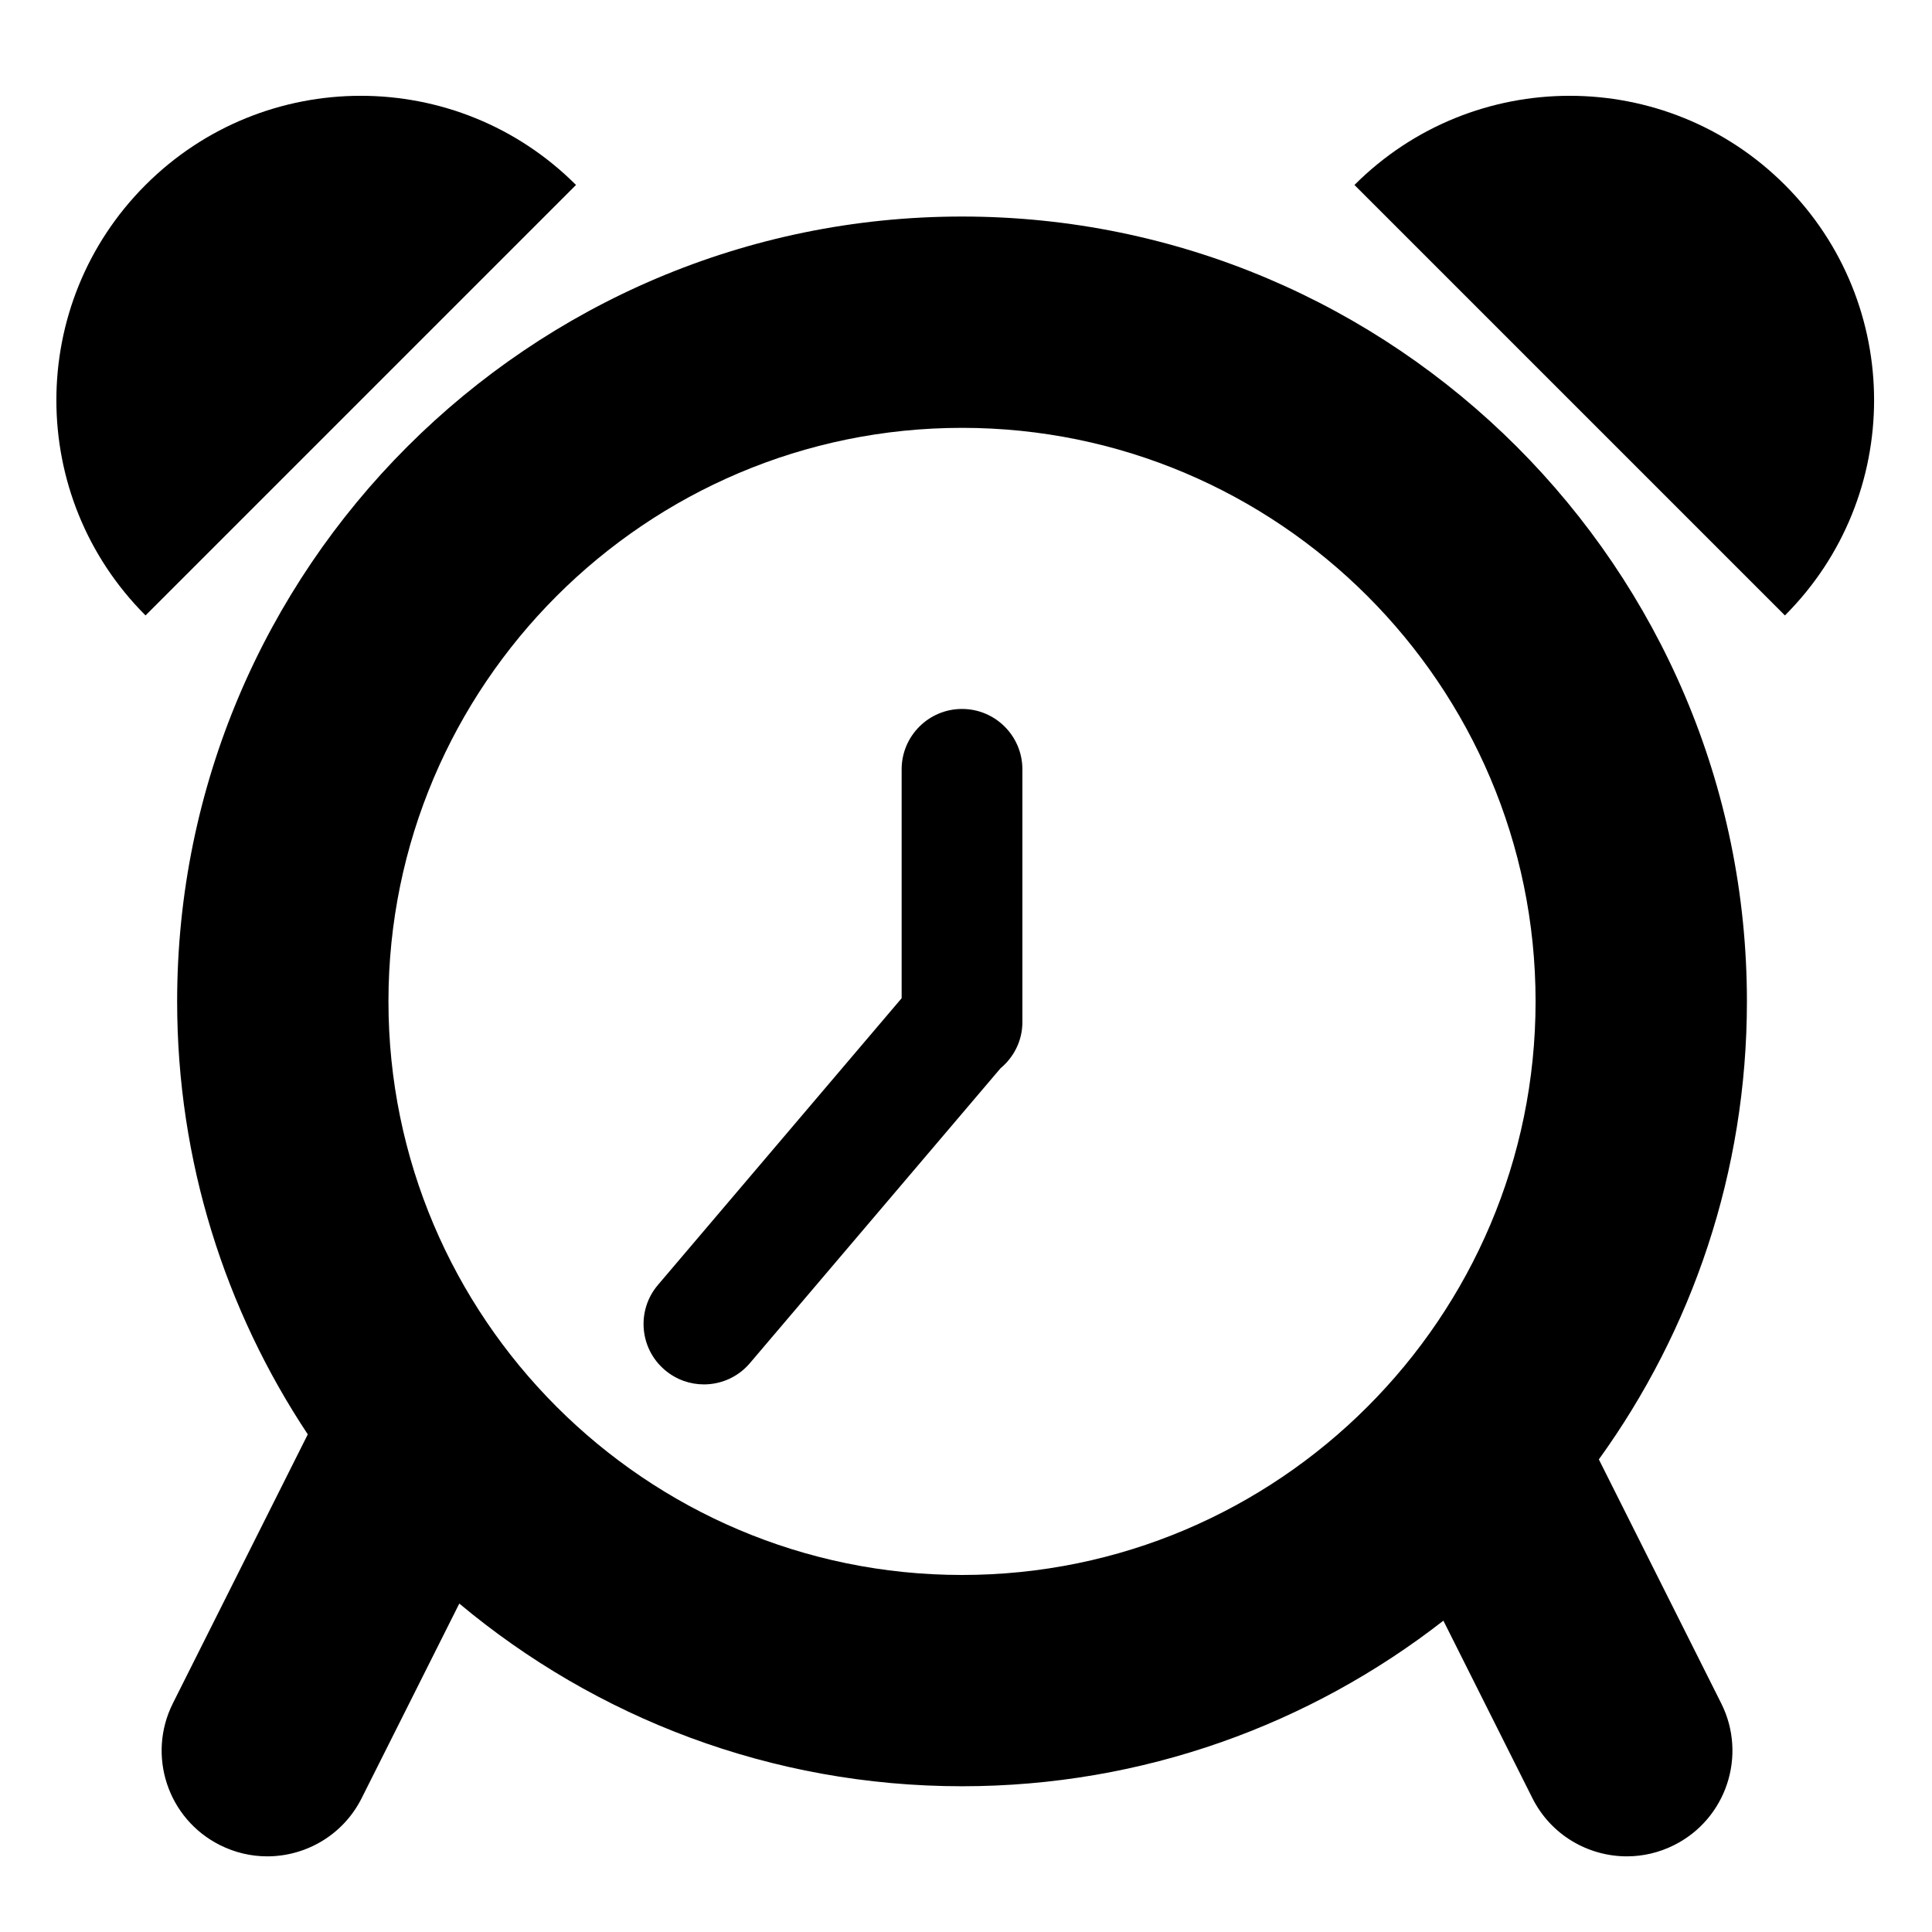 <?xml version="1.0" encoding="utf-8"?>
<!-- Generator: Adobe Illustrator 17.0.0, SVG Export Plug-In . SVG Version: 6.00 Build 0)  -->
<!DOCTYPE svg PUBLIC "-//W3C//DTD SVG 1.1//EN" "http://www.w3.org/Graphics/SVG/1.1/DTD/svg11.dtd">
<svg version="1.1" id="Capa_1" xmlns="http://www.w3.org/2000/svg" xmlns:xlink="http://www.w3.org/1999/xlink" x="0px" y="0px"
	 width="64px" height="64px" viewBox="0 0 64 64" enable-background="new 0 0 64 64" xml:space="preserve">
<path d="M31.868,7.173c-14.337,0-26,11.663-26,26c0,5.298,1.596,10.228,4.328,14.342l-4.469,8.909
	c-0.867,1.728-0.169,3.831,1.559,4.697c0.504,0.253,1.039,0.373,1.566,0.373c1.282,0,2.518-0.707,3.131-1.932l3.232-6.442
	c4.514,3.775,10.322,6.052,16.654,6.052c6.006,0,11.538-2.052,15.945-5.485l2.947,5.875c0.613,1.225,1.849,1.932,3.131,1.932
	c0.527,0,1.062-0.12,1.566-0.373c1.728-0.866,2.426-2.97,1.559-4.697l-4.053-8.079c3.082-4.273,4.905-9.512,4.905-15.172
	C57.868,18.836,46.205,7.173,31.868,7.173z M31.868,52.173c-10.477,0-19-8.523-19-19s8.523-19,19-19s19,8.523,19,19
	S42.345,52.173,31.868,52.173z"/>
<path d="M31.868,23.485c-1.104,0-2,0.896-2,2v7.582l-8.073,9.498c-0.716,0.841-0.613,2.104,0.229,2.818
	c0.376,0.32,0.836,0.477,1.294,0.477c0.566,0,1.129-0.239,1.524-0.705l8.3-9.765c0.44-0.367,0.726-0.912,0.726-1.53v-8.375
	C33.868,24.381,32.973,23.485,31.868,23.485z"/>
<path d="M19.081,6.127c-3.938-3.938-10.322-3.938-14.26,0c-3.938,3.938-3.938,10.322,0,14.26L19.081,6.127z"/>
<path d="M59.128,6.127c-3.938-3.938-10.322-3.938-14.26,0l14.26,14.26C63.066,16.449,63.066,10.064,59.128,6.127z"/>
</svg>
